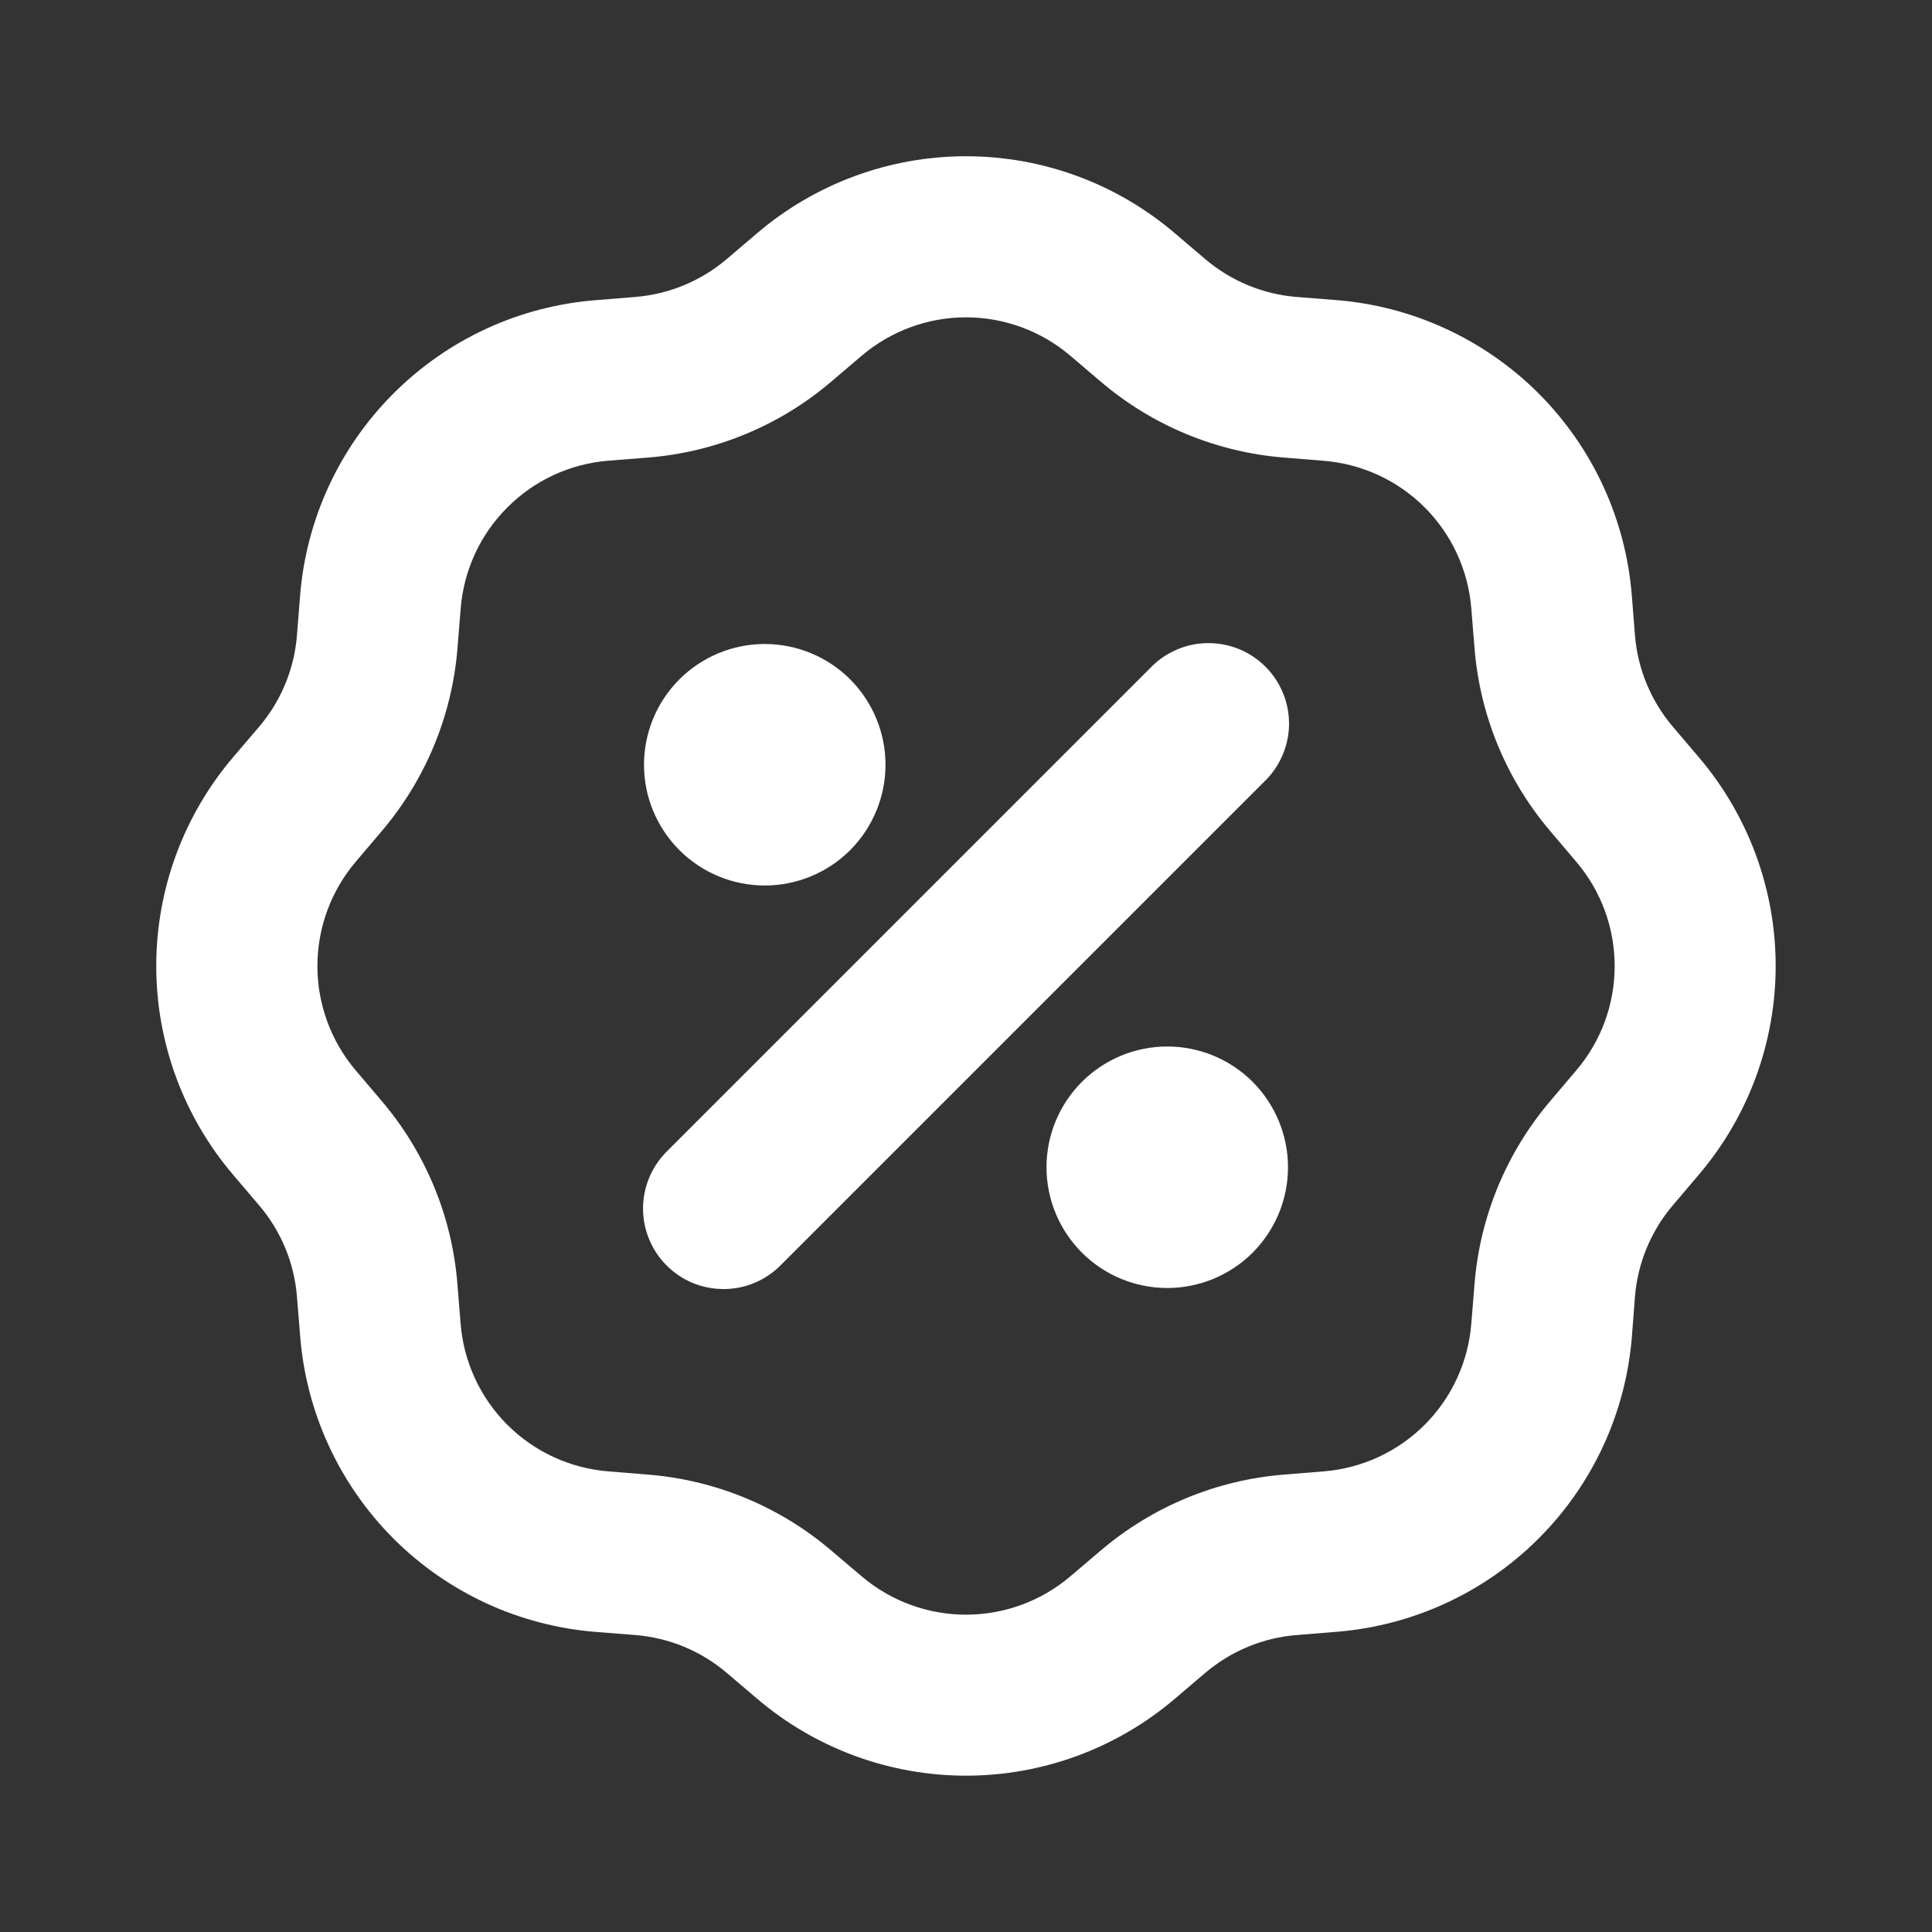 <svg width="24" height="24" viewBox="0 0 24 24" fill="none" xmlns="http://www.w3.org/2000/svg">
<rect x="0" y="0" width="24" height="24" fill="#333333" stroke="none"/>
<path fill-rule="evenodd" clip-rule="evenodd" d="M14.594 2.897C13.871 2.28 12.951 1.941 12 1.941C11.049 1.941 10.129 2.28 9.405 2.897L9.029 3.217C8.709 3.49 8.311 3.655 7.891 3.689L7.398 3.729C6.45 3.804 5.56 4.215 4.888 4.888C4.215 5.56 3.804 6.45 3.728 7.398L3.689 7.891C3.656 8.31 3.491 8.709 3.218 9.029L2.897 9.405C2.28 10.129 1.941 11.049 1.941 12C1.941 12.951 2.28 13.871 2.897 14.595L3.217 14.971C3.491 15.291 3.656 15.689 3.689 16.109L3.729 16.602C3.805 17.55 4.216 18.44 4.888 19.113C5.56 19.785 6.45 20.196 7.398 20.272L7.891 20.311C8.311 20.344 8.709 20.509 9.029 20.782L9.405 21.102C10.129 21.719 11.049 22.058 12 22.058C12.951 22.058 13.872 21.719 14.595 21.102L14.971 20.782C15.292 20.509 15.69 20.344 16.109 20.311L16.602 20.271C17.55 20.195 18.441 19.785 19.113 19.112C19.786 18.44 20.197 17.55 20.272 16.602L20.31 16.109C20.344 15.689 20.509 15.291 20.782 14.971L21.102 14.594C21.719 13.87 22.058 12.95 22.058 11.999C22.058 11.049 21.719 10.129 21.102 9.405L20.782 9.029C20.509 8.709 20.344 8.311 20.31 7.891L20.271 7.398C20.196 6.45 19.785 5.56 19.113 4.887C18.44 4.215 17.55 3.804 16.602 3.728L16.109 3.689C15.69 3.656 15.292 3.491 14.971 3.218L14.594 2.897ZM10.703 4.42C11.065 4.112 11.525 3.942 12 3.942C12.476 3.942 12.936 4.112 13.297 4.42L13.674 4.741C14.315 5.287 15.111 5.617 15.95 5.684L16.443 5.724C16.917 5.762 17.362 5.967 17.698 6.303C18.034 6.639 18.239 7.084 18.277 7.558L18.317 8.051C18.384 8.89 18.714 9.686 19.26 10.327L19.58 10.704C19.889 11.066 20.058 11.526 20.058 12.001C20.058 12.476 19.889 12.936 19.58 13.298L19.26 13.675C18.714 14.316 18.384 15.112 18.317 15.951L18.277 16.444C18.239 16.918 18.034 17.363 17.698 17.699C17.362 18.035 16.917 18.24 16.443 18.278L15.95 18.318C15.111 18.385 14.315 18.715 13.674 19.261L13.297 19.581C12.936 19.889 12.476 20.058 12 20.058C11.525 20.058 11.065 19.889 10.703 19.581L10.326 19.261C9.686 18.715 8.889 18.385 8.05 18.318L7.557 18.278C7.083 18.24 6.638 18.035 6.302 17.699C5.966 17.363 5.76 16.918 5.722 16.444L5.682 15.951C5.616 15.112 5.286 14.316 4.74 13.675L4.42 13.298C4.112 12.936 3.943 12.476 3.943 12.001C3.943 11.526 4.112 11.066 4.42 10.704L4.74 10.327C5.286 9.686 5.616 8.89 5.683 8.051L5.723 7.558C5.761 7.084 5.966 6.639 6.303 6.303C6.639 5.966 7.083 5.761 7.557 5.723L8.05 5.684C8.889 5.617 9.686 5.287 10.326 4.741L10.703 4.42ZM15.707 9.708C15.803 9.616 15.879 9.505 15.931 9.383C15.984 9.261 16.012 9.13 16.013 8.997C16.014 8.865 15.989 8.733 15.938 8.61C15.888 8.487 15.814 8.375 15.72 8.282C15.626 8.188 15.514 8.113 15.391 8.063C15.268 8.013 15.137 7.988 15.004 7.989C14.871 7.99 14.74 8.017 14.618 8.07C14.496 8.122 14.386 8.198 14.293 8.294L8.293 14.294C8.198 14.386 8.122 14.497 8.069 14.619C8.017 14.741 7.989 14.872 7.988 15.005C7.987 15.137 8.012 15.269 8.063 15.392C8.113 15.515 8.187 15.627 8.281 15.72C8.375 15.814 8.487 15.889 8.609 15.939C8.732 15.989 8.864 16.014 8.997 16.013C9.13 16.012 9.261 15.985 9.383 15.932C9.505 15.88 9.615 15.803 9.707 15.708L15.707 9.708ZM11 9.5C11 9.898 10.842 10.279 10.561 10.561C10.28 10.842 9.898 11 9.5 11C9.103 11 8.721 10.842 8.44 10.561C8.158 10.279 8 9.898 8 9.5C8 9.102 8.158 8.721 8.44 8.439C8.721 8.158 9.103 8 9.5 8C9.898 8 10.28 8.158 10.561 8.439C10.842 8.721 11 9.102 11 9.5ZM14.5 16C14.898 16 15.28 15.842 15.561 15.561C15.842 15.279 16 14.898 16 14.5C16 14.102 15.842 13.721 15.561 13.439C15.28 13.158 14.898 13 14.5 13C14.103 13 13.721 13.158 13.44 13.439C13.158 13.721 13 14.102 13 14.5C13 14.898 13.158 15.279 13.44 15.561C13.721 15.842 14.103 16 14.5 16Z" fill="white"/>
</svg>

